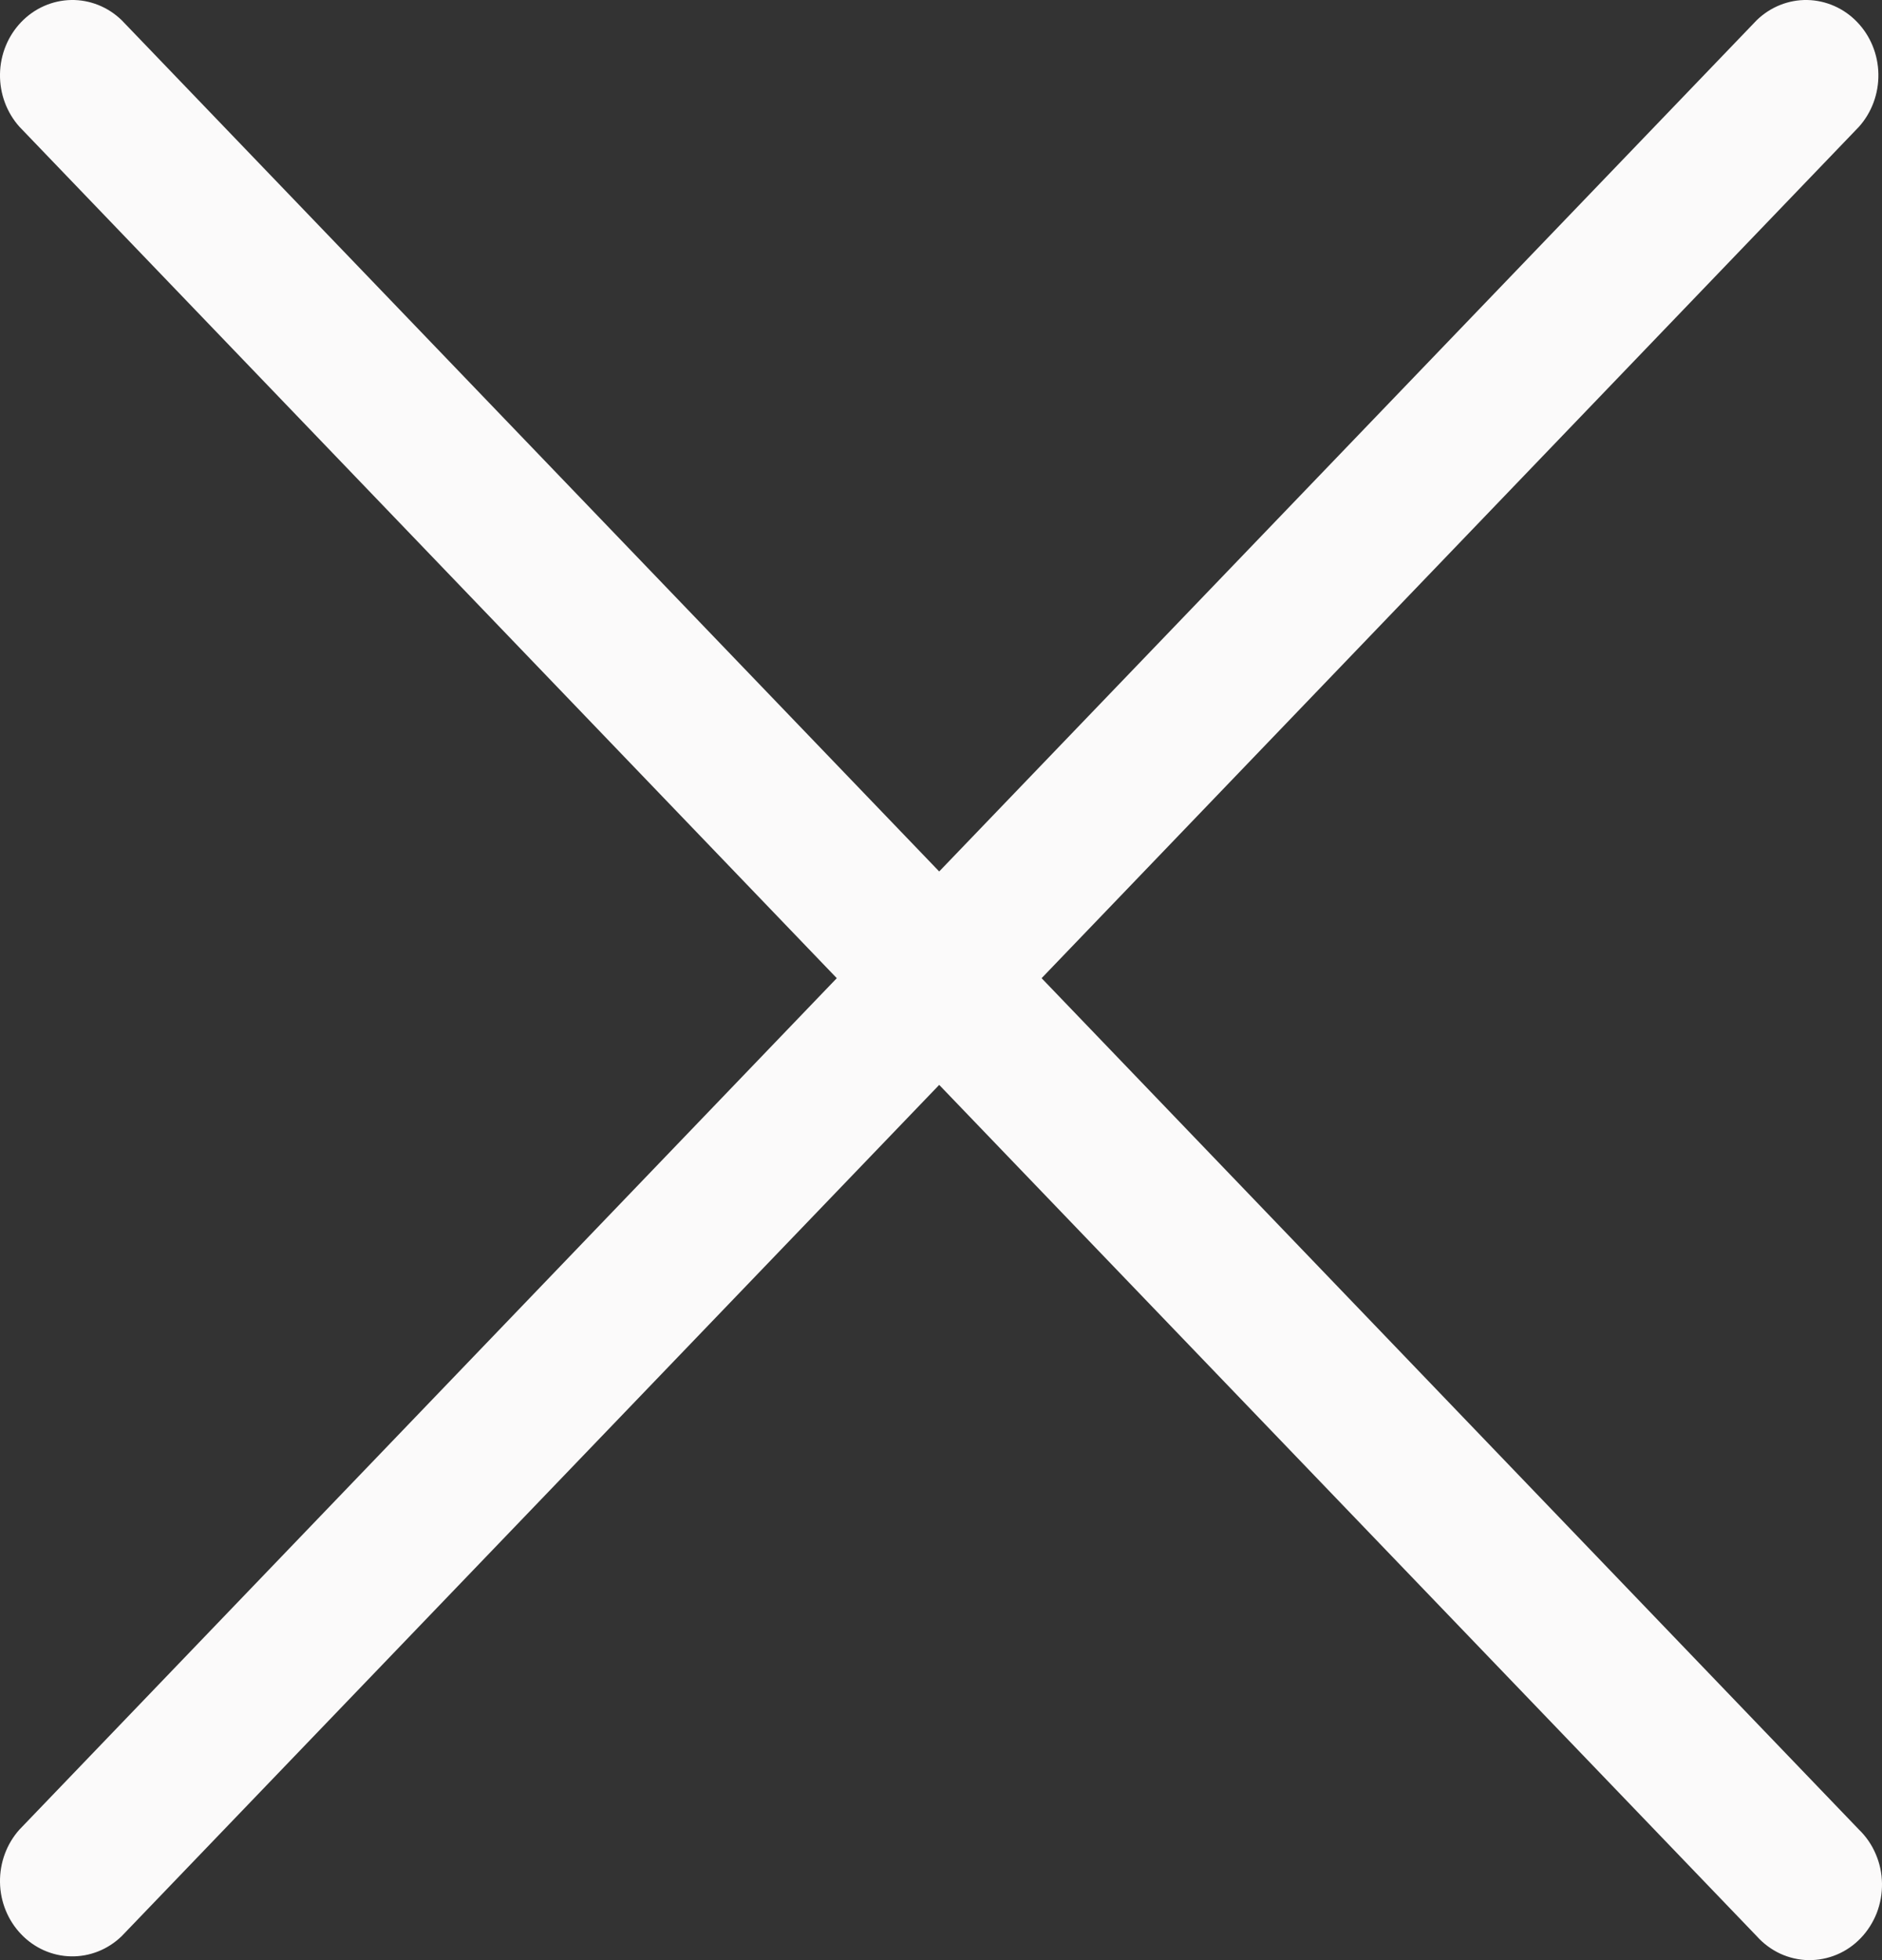 <svg width="24" height="25" viewBox="0 0 24 25" fill="none" xmlns="http://www.w3.org/2000/svg">
<rect x="0" y="0" width="24" height="25" fill="#333333" stroke="none"/>
<path id="Vector" d="M23.706 23.335C23.797 23.423 23.87 23.529 23.92 23.647C23.971 23.765 23.998 23.892 24 24.021C24.002 24.151 23.979 24.279 23.933 24.399C23.886 24.518 23.817 24.627 23.73 24.718C23.642 24.81 23.538 24.882 23.423 24.93C23.308 24.978 23.185 25.002 23.061 25C22.937 24.998 22.814 24.969 22.701 24.917C22.588 24.864 22.486 24.788 22.402 24.694L11.977 13.837L1.552 24.694C1.377 24.864 1.146 24.956 0.907 24.952C0.668 24.948 0.439 24.847 0.27 24.67C0.101 24.494 0.004 24.257 0 24.008C-0.004 23.758 0.085 23.517 0.248 23.335L10.671 12.476L0.248 1.617C0.085 1.435 -0.004 1.194 0 0.945C0.004 0.695 0.101 0.458 0.27 0.282C0.439 0.105 0.668 0.005 0.907 0C1.146 -0.004 1.377 0.088 1.552 0.258L11.977 11.115L22.402 0.258C22.577 0.088 22.808 -0.004 23.047 0C23.286 0.005 23.515 0.105 23.684 0.282C23.853 0.458 23.95 0.695 23.954 0.945C23.958 1.194 23.869 1.435 23.706 1.617L13.283 12.476L23.706 23.335Z" fill="#FBFAFA"/>
</svg>
